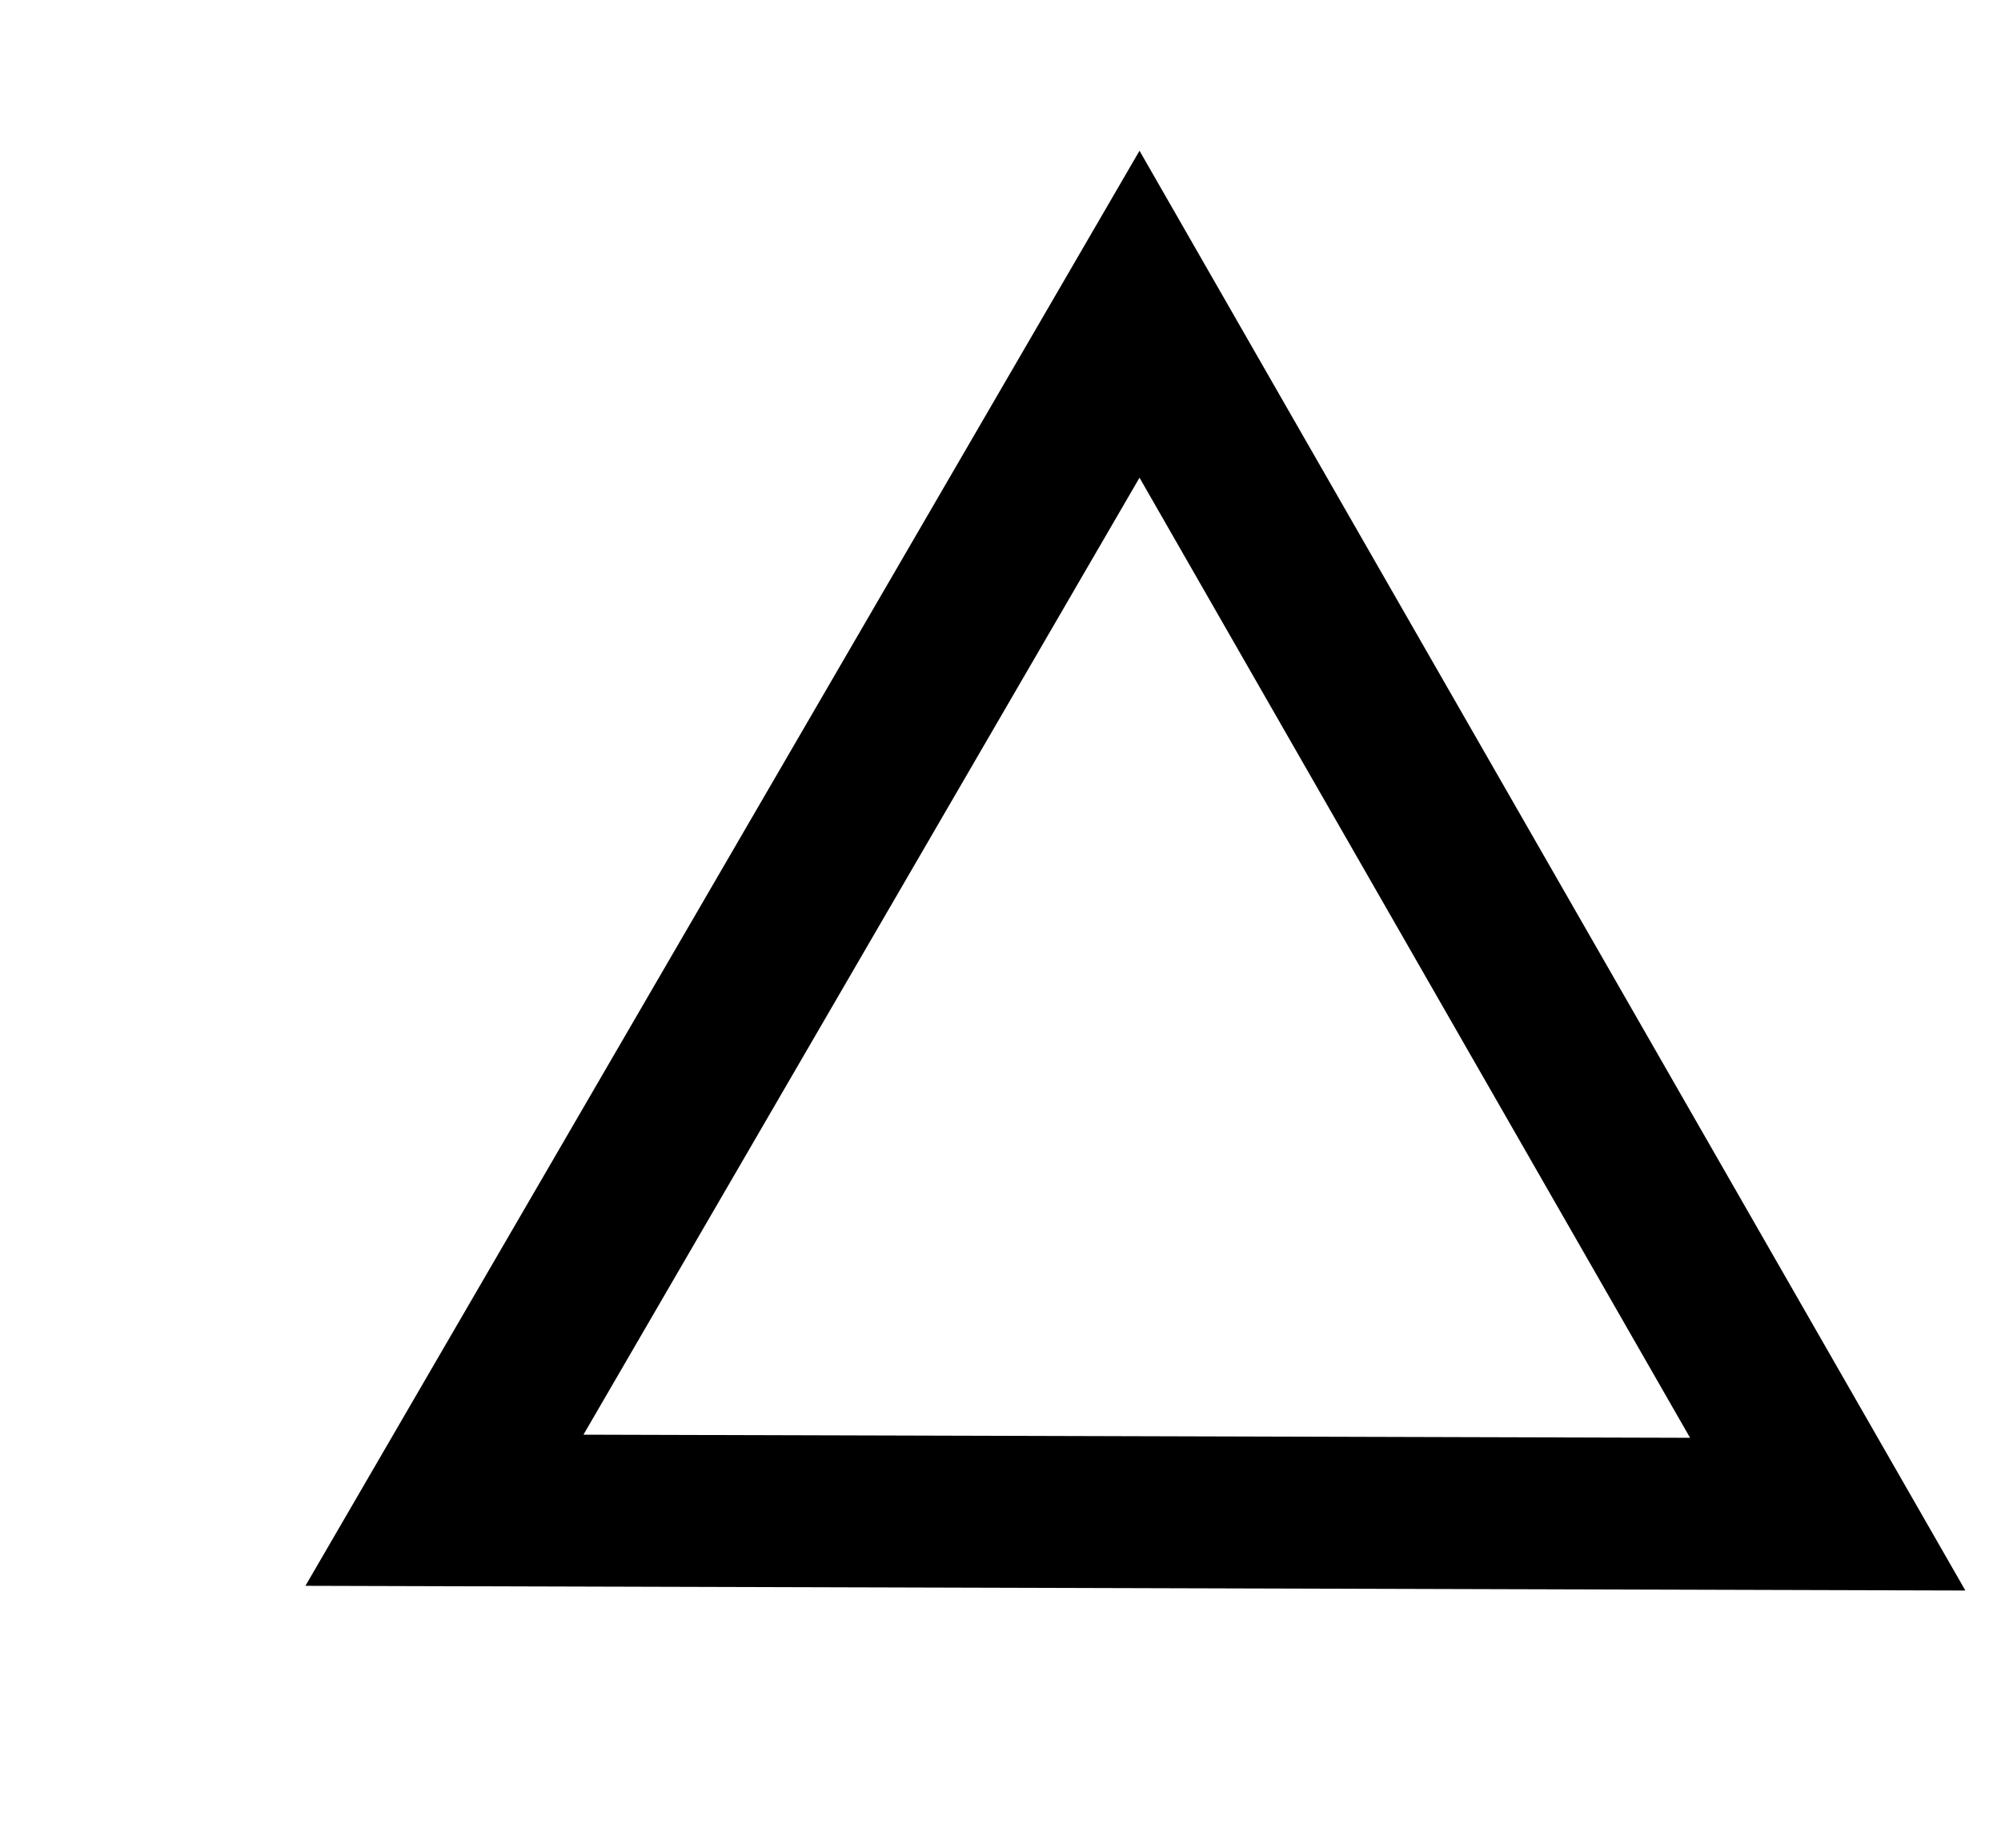 <?xml version="1.0" encoding="utf-8"?>
<!-- Generator: Adobe Illustrator 21.0.0, SVG Export Plug-In . SVG Version: 6.00 Build 0)  -->
<svg version="1.1" id="图层_1" xmlns="http://www.w3.org/2000/svg" xmlns:xlink="http://www.w3.org/1999/xlink" x="0px" y="0px"
	 viewBox="0 0 511 472" enable-background="new 0 0 511 472" xml:space="preserve">
<path d="M291,38.5L78,405l423.9,1.2L291,38.5z M291,122l140.6,245.2L149,366.4L291,122z"/>
</svg>
